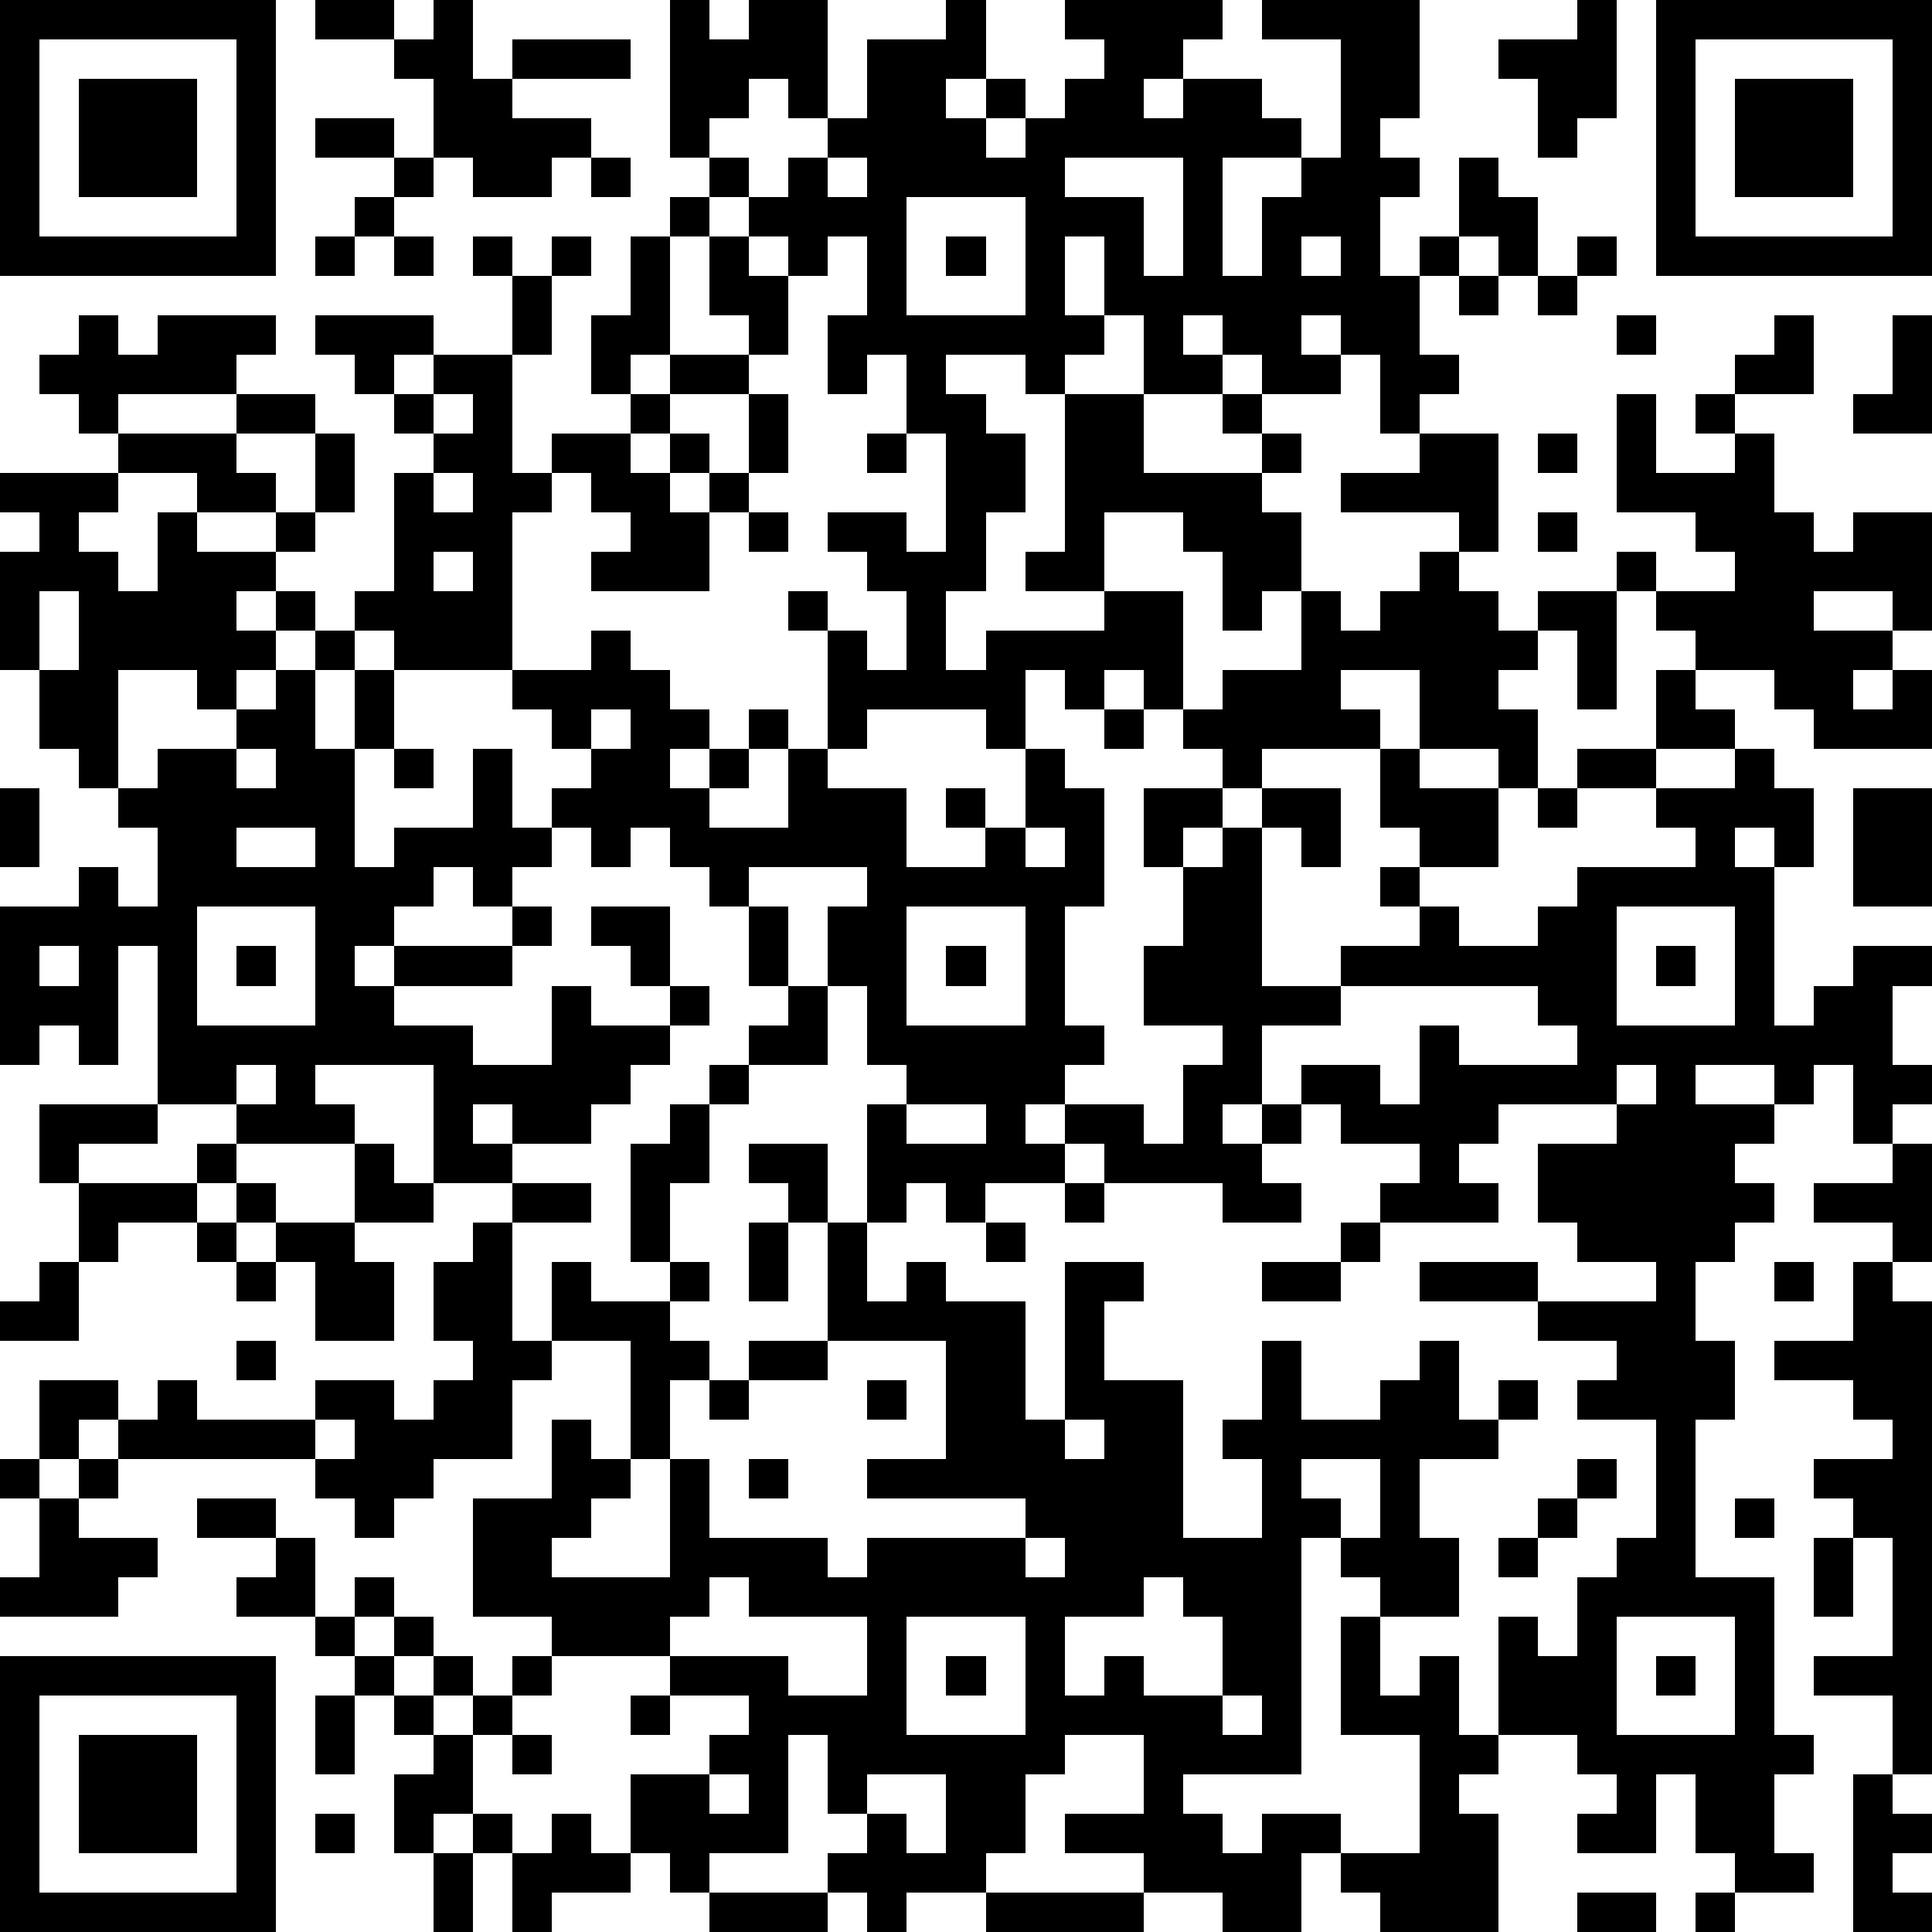<?xml version="1.0" standalone="yes"?><svg version="1.1" xmlns="http://www.w3.org/2000/svg" xmlns:xlink="http://www.w3.org/1999/xlink" xmlns:ev="http://www.w3.org/2001/xml-events" width="196" height="196" shape-rendering="crispEdges"><path d="M0 0h7v7h-7zM8 0h2v1h-2zM11 0h1v2h1v-1h3v1h-3v1h2v1h-1v1h-2v-1h-1v-2h-1v-1h1zM17 0h1v1h1v-1h2v3h-1v-1h-1v1h-1v1h-1zM24 0h1v2h-1v1h1v-1h1v1h-1v1h1v-1h1v-1h1v-1h-1v-1h4v1h-1v1h-1v1h1v-1h2v1h1v1h-2v3h1v-2h1v-1h1v-3h-2v-1h4v3h-1v1h1v1h-1v2h1v-1h1v-2h1v1h1v2h-1v-1h-1v1h-1v2h1v1h-1v1h-1v-2h-1v-1h-1v1h1v1h-2v-1h-1v-1h-1v1h1v1h-2v-2h-1v-2h-1v2h1v1h-1v1h-1v-1h-2v1h1v1h1v2h-1v2h-1v2h1v-1h3v-1h-2v-1h1v-4h2v2h3v-1h-1v-1h1v1h1v1h-1v1h1v2h-1v1h-1v-2h-1v-1h-2v2h2v3h-1v-1h-1v1h-1v-1h-1v2h-1v-1h-3v1h-1v-3h-1v-1h1v1h1v1h1v-2h-1v-1h-1v-1h2v1h1v-3h-1v-2h-1v1h-1v-2h1v-2h-1v1h-1v-1h-1v-1h-1v-1h1v1h1v-1h1v-1h1v-2h2zM40 0h1v3h-1v1h-1v-2h-1v-1h2zM42 0h7v7h-7zM1 1v5h5v-5zM43 1v5h5v-5zM2 2h3v3h-3zM44 2h3v3h-3zM8 3h2v1h-2zM10 4h1v1h-1zM15 4h1v1h-1zM21 4v1h1v-1zM27 4v1h2v2h1v-3zM9 5h1v1h-1zM17 5h1v1h-1zM23 5v3h3v-3zM8 6h1v1h-1zM10 6h1v1h-1zM12 6h1v1h-1zM14 6h1v1h-1zM16 6h1v3h-1v1h-1v-2h1zM18 6h1v1h1v2h-1v-1h-1zM24 6h1v1h-1zM33 6v1h1v-1zM40 6h1v1h-1zM13 7h1v2h-1zM37 7h1v1h-1zM39 7h1v1h-1zM2 8h1v1h1v-1h3v1h-1v1h-3v1h-1v-1h-1v-1h1zM8 8h3v1h-1v1h-1v-1h-1zM41 8h1v1h-1zM45 8h1v2h-2v-1h1zM48 8h1v3h-2v-1h1zM11 9h2v3h1v-1h2v-1h1v-1h2v1h-2v1h-1v1h1v-1h1v1h-1v1h1v-1h1v-2h1v2h-1v1h-1v2h-3v-1h1v-1h-1v-1h-1v1h-1v4h-3v-1h-1v-1h1v-3h1v-1h-1v-1h1zM6 10h2v1h-2zM11 10v1h1v-1zM41 10h1v2h2v-1h-1v-1h1v1h1v2h1v1h1v-1h2v3h-1v-1h-2v1h2v1h-1v1h1v-1h1v2h-3v-1h-1v-1h-2v-1h-1v-1h-1v-1h1v1h2v-1h-1v-1h-2zM3 11h3v1h1v1h-2v-1h-2zM8 11h1v2h-1zM22 11h1v1h-1zM36 11h2v3h-1v-1h-3v-1h2zM39 11h1v1h-1zM0 12h3v1h-1v1h1v1h1v-2h1v1h2v-1h1v1h-1v1h-1v1h1v-1h1v1h-1v1h-1v1h-1v-1h-2v3h-1v-1h-1v-2h-1v-3h1v-1h-1zM11 12v1h1v-1zM19 13h1v1h-1zM39 13h1v1h-1zM11 14v1h1v-1zM36 14h1v1h1v1h1v-1h2v3h-1v-2h-1v1h-1v1h1v2h-1v-1h-2v-2h-2v1h1v1h-3v1h-1v-1h-1v-1h1v-1h2v-2h1v1h1v-1h1zM1 15v2h1v-2zM8 16h1v1h-1zM15 16h1v1h1v1h1v1h-1v1h1v-1h1v-1h1v1h-1v1h-1v1h2v-2h1v1h2v2h2v-1h-1v-1h1v1h1v-2h1v1h1v3h-1v3h1v1h-1v1h-1v1h1v-1h2v1h1v-2h1v-1h-2v-2h1v-2h-1v-2h2v1h-1v1h1v-1h1v-1h2v2h-1v-1h-1v4h2v-1h2v-1h-1v-1h1v-1h-1v-2h1v1h2v2h-2v1h1v1h2v-1h1v-1h3v-1h-1v-1h-2v-1h2v-2h1v1h1v1h-2v1h2v-1h1v1h1v2h-1v-1h-1v1h1v4h1v-1h1v-1h2v1h-1v2h1v1h-1v1h-1v-2h-1v1h-1v-1h-2v1h2v1h-1v1h1v1h-1v1h-1v2h1v2h-1v4h2v4h1v1h-1v2h1v1h-2v-1h-1v-2h-1v2h-2v-1h1v-1h-1v-1h-2v-3h1v1h1v-2h1v-1h1v-3h-2v-1h1v-1h-2v-1h-3v-1h3v1h3v-1h-2v-1h-1v-2h2v-1h-3v1h-1v1h1v1h-3v-1h1v-1h-2v-1h-1v-1h2v1h1v-2h1v1h3v-1h-1v-1h-5v1h-2v2h-1v1h1v-1h1v1h-1v1h1v1h-2v-1h-3v-1h-1v1h-2v1h-1v-1h-1v1h-1v-3h1v-1h-1v-2h-1v-2h1v-1h-3v1h-1v-1h-1v-1h-1v1h-1v-1h-1v-1h1v-1h-1v-1h-1v-1h2zM7 17h1v2h1v-2h1v2h-1v3h1v-1h2v-2h1v2h1v1h-1v1h-1v-1h-1v1h-1v1h-1v1h1v-1h3v-1h1v1h-1v1h-3v1h2v1h2v-2h1v1h2v-1h-1v-1h-1v-1h2v2h1v1h-1v1h-1v1h-1v1h-2v-1h-1v1h1v1h-2v-3h-3v1h1v1h-3v-1h-2v-4h-1v3h-1v-1h-1v1h-1v-4h2v-1h1v1h1v-2h-1v-1h1v-1h2v-1h1zM15 18v1h1v-1zM28 18h1v1h-1zM6 19v1h1v-1zM10 19h1v1h-1zM0 20h1v2h-1zM39 20h1v1h-1zM47 20h2v3h-2zM6 21v1h2v-1zM26 21v1h1v-1zM5 23v3h3v-3zM19 23h1v2h-1zM23 23v3h3v-3zM41 23v3h3v-3zM1 24v1h1v-1zM6 24h1v1h-1zM24 24h1v1h-1zM42 24h1v1h-1zM20 25h1v2h-2v-1h1zM6 27v1h1v-1zM18 27h1v1h-1zM41 27v1h1v-1zM1 28h3v1h-2v1h-1zM17 28h1v2h-1v2h-1v-3h1zM23 28v1h2v-1zM5 29h1v1h-1zM9 29h1v1h1v1h-2zM19 29h2v2h-1v-1h-1zM48 29h1v3h-1v-1h-2v-1h2zM2 30h3v1h-2v1h-1zM6 30h1v1h-1zM13 30h2v1h-2zM27 30h1v1h-1zM5 31h1v1h-1zM7 31h2v1h1v2h-2v-2h-1zM12 31h1v3h1v-2h1v1h2v-1h1v1h-1v1h1v1h-1v2h-1v-3h-2v1h-1v2h-2v1h-1v1h-1v-1h-1v-1h-5v-1h-1v1h-1v-2h2v1h1v-1h1v1h3v-1h2v1h1v-1h1v-1h-1v-2h1zM19 31h1v2h-1zM21 31h1v2h1v-1h1v1h2v3h1v-4h2v1h-1v2h2v4h2v-2h-1v-1h1v-2h1v2h2v-1h1v-1h1v2h1v-1h1v1h-1v1h-2v2h1v2h-2v-1h-1v-1h-1v6h-3v1h1v1h1v-1h2v1h-1v2h-2v-1h-2v-1h-2v-1h2v-2h-2v1h-1v2h-1v1h-2v1h-1v-1h-1v-1h1v-1h-1v-2h-1v3h-2v1h-1v-1h-1v-2h2v-1h1v-1h-2v-1h-3v-1h-2v-3h2v-2h1v1h1v1h-1v1h-1v1h3v-3h1v2h3v1h1v-1h4v-1h-4v-1h2v-3h-3zM25 31h1v1h-1zM34 31h1v1h-1zM1 32h1v2h-2v-1h1zM6 32h1v1h-1zM32 32h2v1h-2zM45 32h1v1h-1zM47 32h1v1h1v12h-1v-2h-2v-1h2v-3h-1v-1h-1v-1h2v-1h-1v-1h-2v-1h2zM6 34h1v1h-1zM19 34h2v1h-2zM18 35h1v1h-1zM22 35h1v1h-1zM8 36v1h1v-1zM27 36v1h1v-1zM0 37h1v1h-1zM2 37h1v1h-1zM19 37h1v1h-1zM33 37v1h1v1h1v-2zM40 37h1v1h-1zM1 38h1v1h2v1h-1v1h-3v-1h1zM5 38h2v1h-2zM39 38h1v1h-1zM44 38h1v1h-1zM7 39h1v2h-2v-1h1zM26 39v1h1v-1zM38 39h1v1h-1zM46 39h1v2h-1zM9 40h1v1h-1zM18 40v1h-1v1h3v1h2v-2h-3v-1zM29 40v1h-2v2h1v-1h1v1h2v-2h-1v-1zM8 41h1v1h-1zM10 41h1v1h-1zM23 41v3h3v-3zM34 41h1v2h1v-1h1v2h1v1h-1v1h1v3h-3v-1h-1v-1h2v-3h-2zM41 41v3h3v-3zM0 42h7v7h-7zM9 42h1v1h-1zM11 42h1v1h-1zM13 42h1v1h-1zM24 42h1v1h-1zM42 42h1v1h-1zM1 43v5h5v-5zM8 43h1v2h-1zM10 43h1v1h-1zM12 43h1v1h-1zM16 43h1v1h-1zM31 43v1h1v-1zM2 44h3v3h-3zM11 44h1v2h-1v1h-1v-2h1zM13 44h1v1h-1zM18 45v1h1v-1zM22 45v1h1v1h1v-2zM47 45h1v1h1v1h-1v1h1v1h-2zM8 46h1v1h-1zM12 46h1v1h-1zM14 46h1v1h1v1h-2v1h-1v-2h1zM11 47h1v2h-1zM18 48h3v1h-3zM25 48h4v1h-4zM40 48h2v1h-2zM43 48h1v1h-1z" style="fill:#000" transform="translate(0,0) scale(4)"/></svg>
